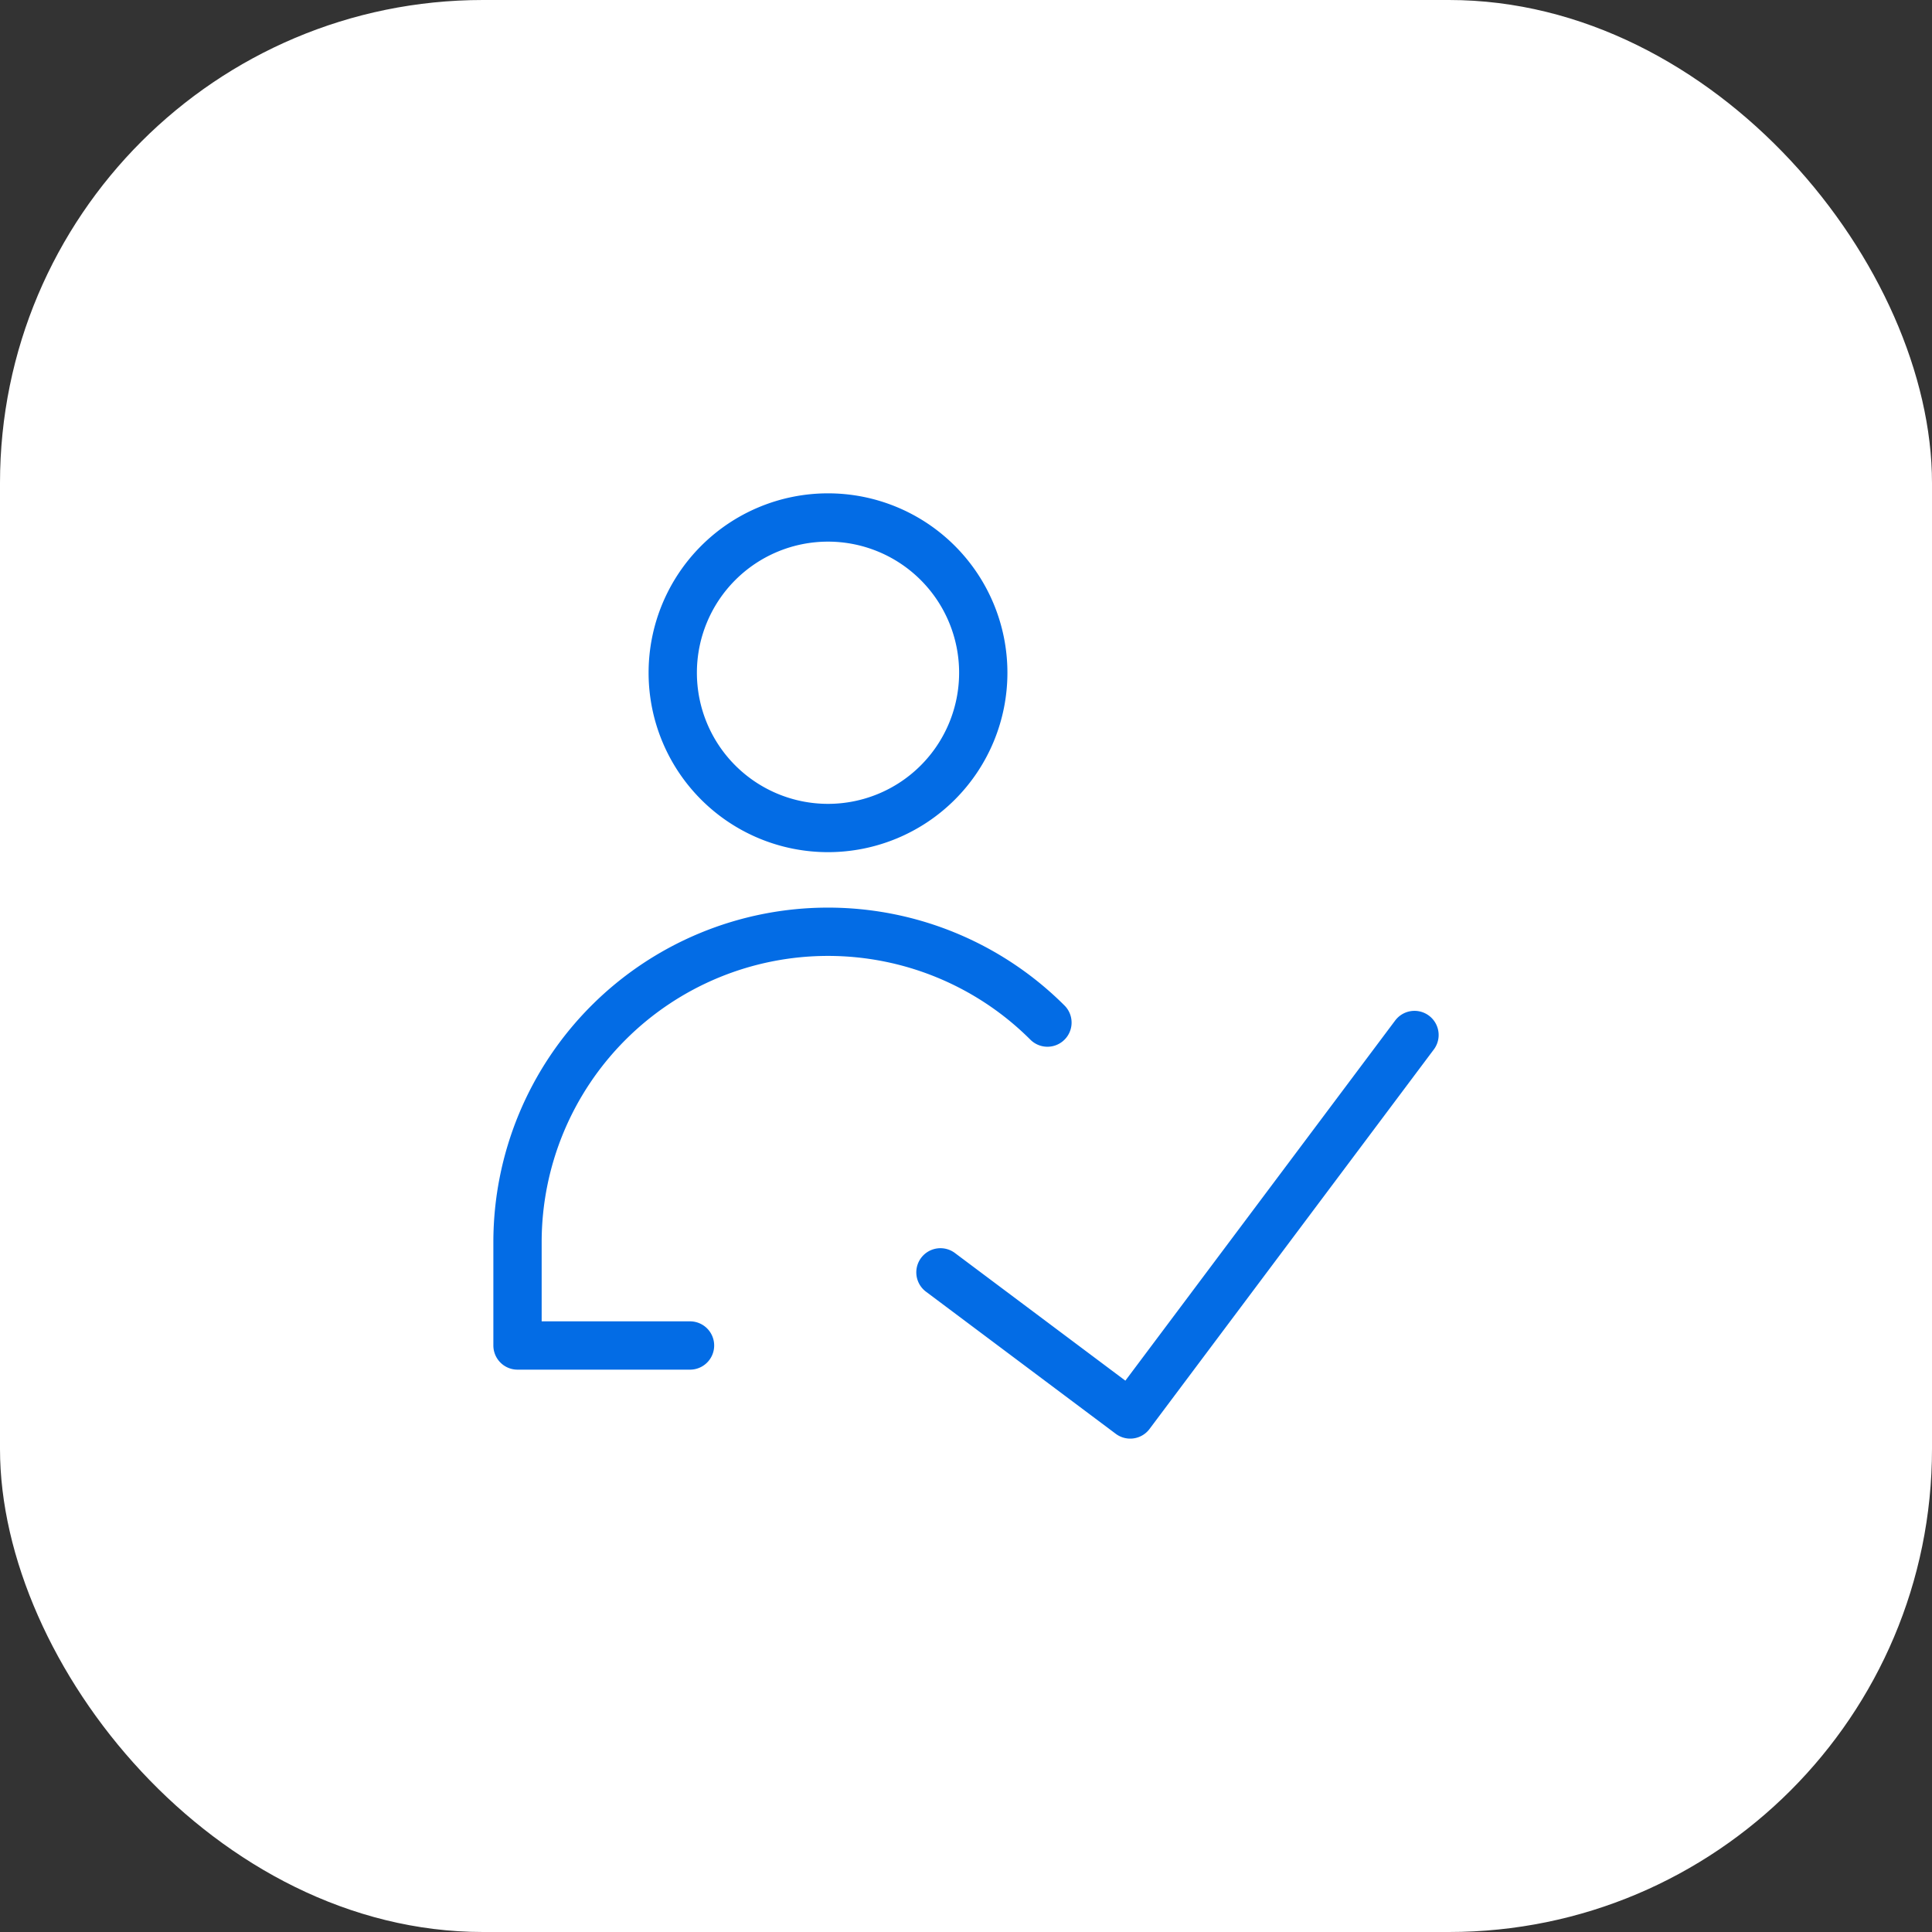 <svg xmlns="http://www.w3.org/2000/svg" width="80" height="80" fill="none"><rect width="100%" height="100%" fill="#333333" stroke="none"/><rect width="80" height="80" fill="#fff" rx="20"/><g stroke="#036CE5" stroke-linecap="round" stroke-linejoin="round" stroke-width="2" clip-path="url(#a)"><path d="M58.571 42.857 46.8 58.57l-7.858-5.885M34.286 34.286a6.429 6.429 0 1 0 0-12.858 6.429 6.429 0 0 0 0 12.858M28.572 55.714h-7.143v-4.286a12.857 12.857 0 0 1 21.943-9.085"/></g><defs><clipPath id="a"><path fill="#fff" d="M20 20h40v40H20z"/></clipPath></defs></svg>